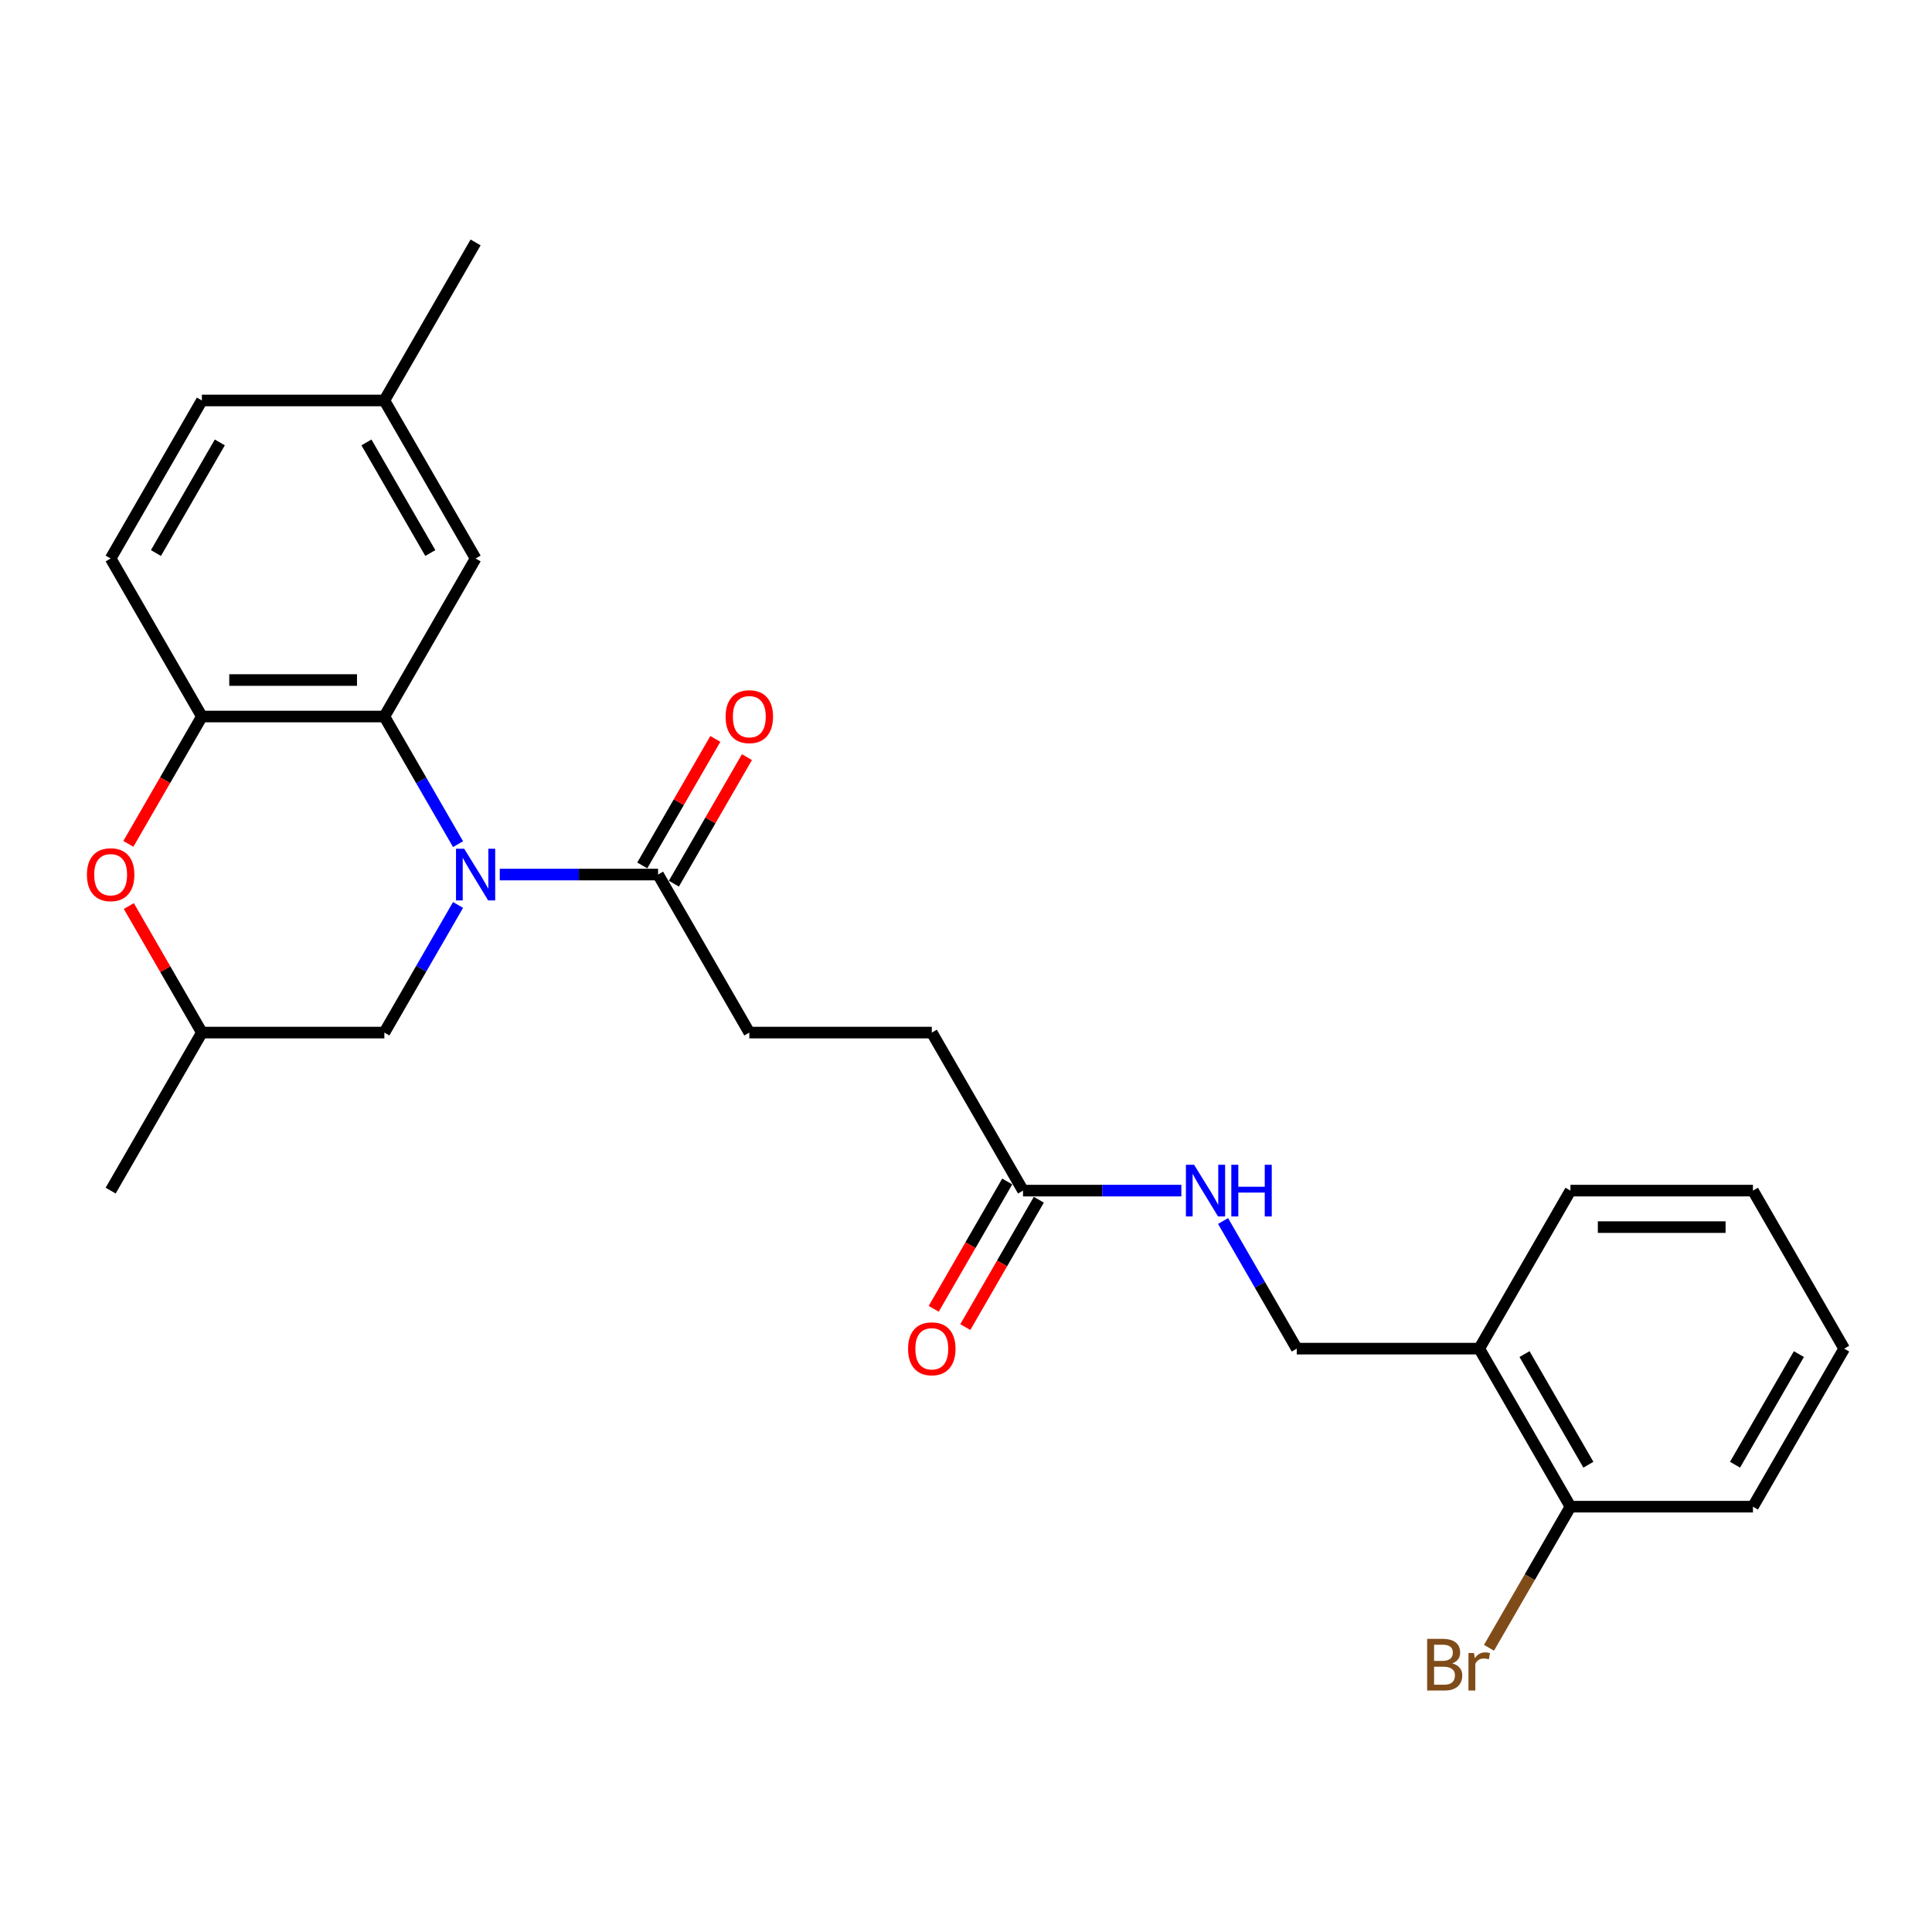 <?xml version='1.0' encoding='iso-8859-1'?>
<svg version='1.1' baseProfile='full'
              xmlns='http://www.w3.org/2000/svg'
                      xmlns:rdkit='http://www.rdkit.org/xml'
                      xmlns:xlink='http://www.w3.org/1999/xlink'
                  xml:space='preserve'
width='1000px' height='1000px' viewBox='0 0 1000 1000'>
<!-- END OF HEADER -->
<rect style='opacity:1.0;fill:#FFFFFF;stroke:none' width='1000' height='1000' x='0' y='0'> </rect>
<path class='bond-0' d='M 237.086,436.931 L 218.016,403.901' style='fill:none;fill-rule:evenodd;stroke:#0000FF;stroke-width:6px;stroke-linecap:butt;stroke-linejoin:miter;stroke-opacity:1' />
<path class='bond-0' d='M 218.016,403.901 L 198.946,370.871' style='fill:none;fill-rule:evenodd;stroke:#000000;stroke-width:6px;stroke-linecap:butt;stroke-linejoin:miter;stroke-opacity:1' />
<path class='bond-2' d='M 258.676,452.667 L 299.648,452.667' style='fill:none;fill-rule:evenodd;stroke:#0000FF;stroke-width:6px;stroke-linecap:butt;stroke-linejoin:miter;stroke-opacity:1' />
<path class='bond-2' d='M 299.648,452.667 L 340.621,452.667' style='fill:none;fill-rule:evenodd;stroke:#000000;stroke-width:6px;stroke-linecap:butt;stroke-linejoin:miter;stroke-opacity:1' />
<path class='bond-4' d='M 237.086,468.402 L 218.016,501.432' style='fill:none;fill-rule:evenodd;stroke:#0000FF;stroke-width:6px;stroke-linecap:butt;stroke-linejoin:miter;stroke-opacity:1' />
<path class='bond-4' d='M 218.016,501.432 L 198.946,534.463' style='fill:none;fill-rule:evenodd;stroke:#000000;stroke-width:6px;stroke-linecap:butt;stroke-linejoin:miter;stroke-opacity:1' />
<path class='bond-1' d='M 198.946,370.871 L 104.496,370.871' style='fill:none;fill-rule:evenodd;stroke:#000000;stroke-width:6px;stroke-linecap:butt;stroke-linejoin:miter;stroke-opacity:1' />
<path class='bond-1' d='M 184.778,351.981 L 118.663,351.981' style='fill:none;fill-rule:evenodd;stroke:#000000;stroke-width:6px;stroke-linecap:butt;stroke-linejoin:miter;stroke-opacity:1' />
<path class='bond-7' d='M 198.946,370.871 L 246.171,289.075' style='fill:none;fill-rule:evenodd;stroke:#000000;stroke-width:6px;stroke-linecap:butt;stroke-linejoin:miter;stroke-opacity:1' />
<path class='bond-14' d='M 104.496,370.871 L 57.271,289.075' style='fill:none;fill-rule:evenodd;stroke:#000000;stroke-width:6px;stroke-linecap:butt;stroke-linejoin:miter;stroke-opacity:1' />
<path class='bond-26' d='M 104.496,370.871 L 85.469,403.825' style='fill:none;fill-rule:evenodd;stroke:#000000;stroke-width:6px;stroke-linecap:butt;stroke-linejoin:miter;stroke-opacity:1' />
<path class='bond-26' d='M 85.469,403.825 L 66.443,436.78' style='fill:none;fill-rule:evenodd;stroke:#FF0000;stroke-width:6px;stroke-linecap:butt;stroke-linejoin:miter;stroke-opacity:1' />
<path class='bond-10' d='M 348.8,457.389 L 367.707,424.642' style='fill:none;fill-rule:evenodd;stroke:#000000;stroke-width:6px;stroke-linecap:butt;stroke-linejoin:miter;stroke-opacity:1' />
<path class='bond-10' d='M 367.707,424.642 L 386.613,391.895' style='fill:none;fill-rule:evenodd;stroke:#FF0000;stroke-width:6px;stroke-linecap:butt;stroke-linejoin:miter;stroke-opacity:1' />
<path class='bond-10' d='M 332.441,447.944 L 351.348,415.197' style='fill:none;fill-rule:evenodd;stroke:#000000;stroke-width:6px;stroke-linecap:butt;stroke-linejoin:miter;stroke-opacity:1' />
<path class='bond-10' d='M 351.348,415.197 L 370.254,382.45' style='fill:none;fill-rule:evenodd;stroke:#FF0000;stroke-width:6px;stroke-linecap:butt;stroke-linejoin:miter;stroke-opacity:1' />
<path class='bond-12' d='M 340.621,452.667 L 387.846,534.463' style='fill:none;fill-rule:evenodd;stroke:#000000;stroke-width:6px;stroke-linecap:butt;stroke-linejoin:miter;stroke-opacity:1' />
<path class='bond-3' d='M 66.683,468.969 L 85.589,501.716' style='fill:none;fill-rule:evenodd;stroke:#FF0000;stroke-width:6px;stroke-linecap:butt;stroke-linejoin:miter;stroke-opacity:1' />
<path class='bond-3' d='M 85.589,501.716 L 104.496,534.463' style='fill:none;fill-rule:evenodd;stroke:#000000;stroke-width:6px;stroke-linecap:butt;stroke-linejoin:miter;stroke-opacity:1' />
<path class='bond-9' d='M 198.946,534.463 L 104.496,534.463' style='fill:none;fill-rule:evenodd;stroke:#000000;stroke-width:6px;stroke-linecap:butt;stroke-linejoin:miter;stroke-opacity:1' />
<path class='bond-5' d='M 529.521,616.259 L 482.296,534.463' style='fill:none;fill-rule:evenodd;stroke:#000000;stroke-width:6px;stroke-linecap:butt;stroke-linejoin:miter;stroke-opacity:1' />
<path class='bond-8' d='M 529.521,616.259 L 570.493,616.259' style='fill:none;fill-rule:evenodd;stroke:#000000;stroke-width:6px;stroke-linecap:butt;stroke-linejoin:miter;stroke-opacity:1' />
<path class='bond-8' d='M 570.493,616.259 L 611.465,616.259' style='fill:none;fill-rule:evenodd;stroke:#0000FF;stroke-width:6px;stroke-linecap:butt;stroke-linejoin:miter;stroke-opacity:1' />
<path class='bond-15' d='M 521.341,611.536 L 502.315,644.491' style='fill:none;fill-rule:evenodd;stroke:#000000;stroke-width:6px;stroke-linecap:butt;stroke-linejoin:miter;stroke-opacity:1' />
<path class='bond-15' d='M 502.315,644.491 L 483.288,677.446' style='fill:none;fill-rule:evenodd;stroke:#FF0000;stroke-width:6px;stroke-linecap:butt;stroke-linejoin:miter;stroke-opacity:1' />
<path class='bond-15' d='M 537.7,620.981 L 518.674,653.936' style='fill:none;fill-rule:evenodd;stroke:#000000;stroke-width:6px;stroke-linecap:butt;stroke-linejoin:miter;stroke-opacity:1' />
<path class='bond-15' d='M 518.674,653.936 L 499.647,686.891' style='fill:none;fill-rule:evenodd;stroke:#FF0000;stroke-width:6px;stroke-linecap:butt;stroke-linejoin:miter;stroke-opacity:1' />
<path class='bond-6' d='M 765.646,698.055 L 671.196,698.055' style='fill:none;fill-rule:evenodd;stroke:#000000;stroke-width:6px;stroke-linecap:butt;stroke-linejoin:miter;stroke-opacity:1' />
<path class='bond-13' d='M 765.646,698.055 L 812.871,779.851' style='fill:none;fill-rule:evenodd;stroke:#000000;stroke-width:6px;stroke-linecap:butt;stroke-linejoin:miter;stroke-opacity:1' />
<path class='bond-13' d='M 789.088,700.879 L 822.146,758.137' style='fill:none;fill-rule:evenodd;stroke:#000000;stroke-width:6px;stroke-linecap:butt;stroke-linejoin:miter;stroke-opacity:1' />
<path class='bond-20' d='M 765.646,698.055 L 812.871,616.259' style='fill:none;fill-rule:evenodd;stroke:#000000;stroke-width:6px;stroke-linecap:butt;stroke-linejoin:miter;stroke-opacity:1' />
<path class='bond-17' d='M 246.171,289.075 L 198.946,207.278' style='fill:none;fill-rule:evenodd;stroke:#000000;stroke-width:6px;stroke-linecap:butt;stroke-linejoin:miter;stroke-opacity:1' />
<path class='bond-17' d='M 222.728,286.25 L 189.67,228.993' style='fill:none;fill-rule:evenodd;stroke:#000000;stroke-width:6px;stroke-linecap:butt;stroke-linejoin:miter;stroke-opacity:1' />
<path class='bond-11' d='M 633.055,631.994 L 652.125,665.025' style='fill:none;fill-rule:evenodd;stroke:#0000FF;stroke-width:6px;stroke-linecap:butt;stroke-linejoin:miter;stroke-opacity:1' />
<path class='bond-11' d='M 652.125,665.025 L 671.196,698.055' style='fill:none;fill-rule:evenodd;stroke:#000000;stroke-width:6px;stroke-linecap:butt;stroke-linejoin:miter;stroke-opacity:1' />
<path class='bond-22' d='M 104.496,534.463 L 57.271,616.259' style='fill:none;fill-rule:evenodd;stroke:#000000;stroke-width:6px;stroke-linecap:butt;stroke-linejoin:miter;stroke-opacity:1' />
<path class='bond-16' d='M 387.846,534.463 L 482.296,534.463' style='fill:none;fill-rule:evenodd;stroke:#000000;stroke-width:6px;stroke-linecap:butt;stroke-linejoin:miter;stroke-opacity:1' />
<path class='bond-18' d='M 812.871,779.851 L 791.783,816.376' style='fill:none;fill-rule:evenodd;stroke:#000000;stroke-width:6px;stroke-linecap:butt;stroke-linejoin:miter;stroke-opacity:1' />
<path class='bond-18' d='M 791.783,816.376 L 770.695,852.901' style='fill:none;fill-rule:evenodd;stroke:#7F4C19;stroke-width:6px;stroke-linecap:butt;stroke-linejoin:miter;stroke-opacity:1' />
<path class='bond-21' d='M 812.871,779.851 L 907.32,779.851' style='fill:none;fill-rule:evenodd;stroke:#000000;stroke-width:6px;stroke-linecap:butt;stroke-linejoin:miter;stroke-opacity:1' />
<path class='bond-27' d='M 57.271,289.075 L 104.496,207.278' style='fill:none;fill-rule:evenodd;stroke:#000000;stroke-width:6px;stroke-linecap:butt;stroke-linejoin:miter;stroke-opacity:1' />
<path class='bond-27' d='M 80.714,286.25 L 113.771,228.993' style='fill:none;fill-rule:evenodd;stroke:#000000;stroke-width:6px;stroke-linecap:butt;stroke-linejoin:miter;stroke-opacity:1' />
<path class='bond-19' d='M 198.946,207.278 L 104.496,207.278' style='fill:none;fill-rule:evenodd;stroke:#000000;stroke-width:6px;stroke-linecap:butt;stroke-linejoin:miter;stroke-opacity:1' />
<path class='bond-23' d='M 198.946,207.278 L 246.171,125.482' style='fill:none;fill-rule:evenodd;stroke:#000000;stroke-width:6px;stroke-linecap:butt;stroke-linejoin:miter;stroke-opacity:1' />
<path class='bond-24' d='M 812.871,616.259 L 907.32,616.259' style='fill:none;fill-rule:evenodd;stroke:#000000;stroke-width:6px;stroke-linecap:butt;stroke-linejoin:miter;stroke-opacity:1' />
<path class='bond-24' d='M 827.038,635.149 L 893.153,635.149' style='fill:none;fill-rule:evenodd;stroke:#000000;stroke-width:6px;stroke-linecap:butt;stroke-linejoin:miter;stroke-opacity:1' />
<path class='bond-28' d='M 907.32,779.851 L 954.545,698.055' style='fill:none;fill-rule:evenodd;stroke:#000000;stroke-width:6px;stroke-linecap:butt;stroke-linejoin:miter;stroke-opacity:1' />
<path class='bond-28' d='M 898.045,758.137 L 931.102,700.879' style='fill:none;fill-rule:evenodd;stroke:#000000;stroke-width:6px;stroke-linecap:butt;stroke-linejoin:miter;stroke-opacity:1' />
<path class='bond-25' d='M 907.32,616.259 L 954.545,698.055' style='fill:none;fill-rule:evenodd;stroke:#000000;stroke-width:6px;stroke-linecap:butt;stroke-linejoin:miter;stroke-opacity:1' />
<path  class='atom-0' d='M 240.258 439.293
L 249.023 453.46
Q 249.892 454.858, 251.29 457.389
Q 252.688 459.92, 252.763 460.072
L 252.763 439.293
L 256.315 439.293
L 256.315 466.041
L 252.65 466.041
L 243.243 450.551
Q 242.147 448.738, 240.976 446.66
Q 239.843 444.582, 239.503 443.939
L 239.503 466.041
L 236.027 466.041
L 236.027 439.293
L 240.258 439.293
' fill='#0000FF'/>
<path  class='atom-4' d='M 44.992 452.742
Q 44.992 446.32, 48.166 442.731
Q 51.339 439.141, 57.271 439.141
Q 63.202 439.141, 66.376 442.731
Q 69.549 446.32, 69.549 452.742
Q 69.549 459.24, 66.338 462.943
Q 63.127 466.607, 57.271 466.607
Q 51.377 466.607, 48.166 462.943
Q 44.992 459.278, 44.992 452.742
M 57.271 463.585
Q 61.351 463.585, 63.542 460.865
Q 65.771 458.107, 65.771 452.742
Q 65.771 447.491, 63.542 444.846
Q 61.351 442.164, 57.271 442.164
Q 53.191 442.164, 50.962 444.808
Q 48.77 447.453, 48.77 452.742
Q 48.77 458.145, 50.962 460.865
Q 53.191 463.585, 57.271 463.585
' fill='#FF0000'/>
<path  class='atom-9' d='M 618.058 602.885
L 626.823 617.052
Q 627.692 618.45, 629.09 620.981
Q 630.488 623.513, 630.563 623.664
L 630.563 602.885
L 634.114 602.885
L 634.114 629.633
L 630.45 629.633
L 621.043 614.143
Q 619.947 612.33, 618.776 610.252
Q 617.642 608.174, 617.302 607.532
L 617.302 629.633
L 613.827 629.633
L 613.827 602.885
L 618.058 602.885
' fill='#0000FF'/>
<path  class='atom-9' d='M 637.326 602.885
L 640.953 602.885
L 640.953 614.256
L 654.629 614.256
L 654.629 602.885
L 658.256 602.885
L 658.256 629.633
L 654.629 629.633
L 654.629 617.279
L 640.953 617.279
L 640.953 629.633
L 637.326 629.633
L 637.326 602.885
' fill='#0000FF'/>
<path  class='atom-11' d='M 375.567 370.946
Q 375.567 364.524, 378.741 360.934
Q 381.914 357.345, 387.846 357.345
Q 393.777 357.345, 396.951 360.934
Q 400.124 364.524, 400.124 370.946
Q 400.124 377.444, 396.913 381.147
Q 393.702 384.811, 387.846 384.811
Q 381.952 384.811, 378.741 381.147
Q 375.567 377.482, 375.567 370.946
M 387.846 381.789
Q 391.926 381.789, 394.117 379.069
Q 396.346 376.311, 396.346 370.946
Q 396.346 365.695, 394.117 363.05
Q 391.926 360.368, 387.846 360.368
Q 383.765 360.368, 381.536 363.012
Q 379.345 365.657, 379.345 370.946
Q 379.345 376.349, 381.536 379.069
Q 383.765 381.789, 387.846 381.789
' fill='#FF0000'/>
<path  class='atom-16' d='M 470.017 698.13
Q 470.017 691.708, 473.191 688.119
Q 476.364 684.53, 482.296 684.53
Q 488.227 684.53, 491.401 688.119
Q 494.574 691.708, 494.574 698.13
Q 494.574 704.629, 491.363 708.331
Q 488.152 711.996, 482.296 711.996
Q 476.402 711.996, 473.191 708.331
Q 470.017 704.666, 470.017 698.13
M 482.296 708.973
Q 486.376 708.973, 488.567 706.253
Q 490.796 703.495, 490.796 698.13
Q 490.796 692.879, 488.567 690.234
Q 486.376 687.552, 482.296 687.552
Q 478.215 687.552, 475.986 690.197
Q 473.795 692.841, 473.795 698.13
Q 473.795 703.533, 475.986 706.253
Q 478.215 708.973, 482.296 708.973
' fill='#FF0000'/>
<path  class='atom-19' d='M 751.686 860.967
Q 754.255 861.685, 755.539 863.272
Q 756.862 864.821, 756.862 867.125
Q 756.862 870.828, 754.482 872.943
Q 752.139 875.021, 747.681 875.021
L 738.689 875.021
L 738.689 848.273
L 746.586 848.273
Q 751.157 848.273, 753.461 850.124
Q 755.766 851.975, 755.766 855.376
Q 755.766 859.418, 751.686 860.967
M 742.279 851.295
L 742.279 859.682
L 746.586 859.682
Q 749.23 859.682, 750.59 858.625
Q 751.988 857.529, 751.988 855.376
Q 751.988 851.295, 746.586 851.295
L 742.279 851.295
M 747.681 871.999
Q 750.288 871.999, 751.686 870.752
Q 753.084 869.505, 753.084 867.125
Q 753.084 864.934, 751.535 863.838
Q 750.023 862.705, 747.114 862.705
L 742.279 862.705
L 742.279 871.999
L 747.681 871.999
' fill='#7F4C19'/>
<path  class='atom-19' d='M 762.944 855.602
L 763.36 858.285
Q 765.4 855.262, 768.725 855.262
Q 769.782 855.262, 771.218 855.64
L 770.651 858.814
Q 769.027 858.436, 768.12 858.436
Q 766.533 858.436, 765.476 859.078
Q 764.455 859.682, 763.624 861.156
L 763.624 875.021
L 760.073 875.021
L 760.073 855.602
L 762.944 855.602
' fill='#7F4C19'/>
</svg>
